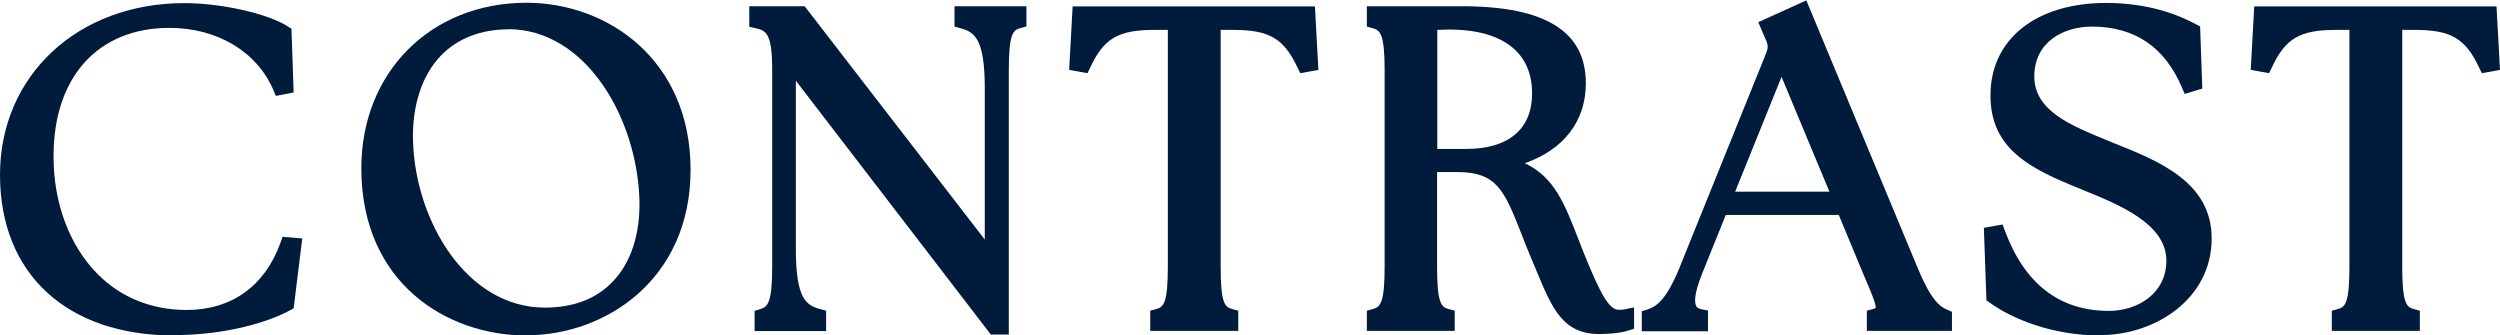 <?xml version="1.0" encoding="UTF-8"?>
<svg id="layout" xmlns="http://www.w3.org/2000/svg" version="1.1" viewBox="0 0 136.3 18.29">
  <!-- Generator: Adobe Illustrator 29.7.1, SVG Export Plug-In . SVG Version: 2.1.1 Build 8)  -->
  <defs>
    <style>
      .st0 {
        fill: #001b3c;
      }
    </style>
  </defs>
  <g>
    <path class="st0" d="M.45,9.53C.45,4.42,4.41.62,10.05.62c2.06,0,4.46.6,5.4,1.2l.1,2.86-.24.05c-.94-2.18-3.22-3.65-6.07-3.65-3.82,0-6.77,2.54-6.77,7.44-.02,4.51,2.71,8.83,7.7,8.83,2.59,0,4.61-1.37,5.54-3.96l.26.02-.38,3.12c-1.13.62-3.41,1.3-6.1,1.3C3.98,17.83.45,14.76.45,9.53Z"/>
    <path class="st0" d="M9.5,18.29C3.64,18.29,0,14.93,0,9.53S4.23.17,10.05.17c2.02,0,4.55.57,5.64,1.27l.2.13.12,3.47-.97.19-.14-.33c-.89-2.08-3.06-3.38-5.66-3.38-3.9,0-6.32,2.68-6.32,6.99-.01,2.54.86,4.88,2.4,6.43,1.27,1.28,2.95,1.96,4.85,1.96,2.45,0,4.27-1.3,5.12-3.66l.12-.33,1.07.09-.47,3.81-.2.11c-1.13.62-3.46,1.35-6.31,1.35ZM3.34,3.61c-1.53,1.49-2.44,3.55-2.44,5.92,0,4.06,2.2,6.78,6,7.59-.82-.37-1.56-.89-2.21-1.54-1.71-1.72-2.68-4.29-2.67-7.06,0-1.95.47-3.62,1.32-4.91ZM15.31,15.19c-.46.66-1.01,1.21-1.65,1.63.6-.17,1.12-.37,1.52-.57l.13-1.06ZM12.52,1.32c1.02.47,1.89,1.17,2.53,2.05l-.04-1.29c-.54-.28-1.46-.57-2.49-.77Z"/>
  </g>
  <g>
    <path class="st0" d="M20.15,9.17c0-4.92,3.46-8.57,8.54-8.57,4.06,0,8.5,2.78,8.5,8.66s-4.46,8.57-8.5,8.57-8.54-2.71-8.54-8.67ZM35.32,10.85c-.17-5.02-3.31-9.7-7.61-9.7-3.65,0-5.78,2.71-5.64,6.62.17,4.82,3.34,9.46,7.63,9.46,3.84,0,5.74-2.78,5.62-6.38Z"/>
    <path class="st0" d="M28.7,18.29c-4.33,0-9-2.85-9-9.12C19.7,3.94,23.49.15,28.7.15c4.45,0,8.95,3.13,8.95,9.11s-4.64,9.02-8.95,9.02ZM22.4,3.83c-1.14,1.39-1.79,3.22-1.79,5.34,0,5.08,3.4,7.67,6.93,8.14-3.54-1.27-5.77-5.52-5.91-9.51-.05-1.49.22-2.85.77-3.96ZM27.71,1.6c-1.5,0-2.77.5-3.67,1.43-1.05,1.09-1.59,2.77-1.52,4.72.15,4.34,2.94,9.02,7.18,9.02,1.56,0,2.8-.47,3.7-1.41,1.01-1.04,1.52-2.64,1.46-4.51h0c-.15-4.45-2.93-9.26-7.16-9.26ZM30.08,1.16c3.42,1.38,5.56,5.66,5.69,9.67h0c.04,1.33-.18,2.55-.64,3.57.99-1.28,1.62-2.98,1.62-5.14,0-4.77-3.17-7.53-6.67-8.1Z"/>
  </g>
  <g>
    <path class="st0" d="M42.93,3.07v10.51c0,2.74.58,3.41,1.66,3.7v.31h-3v-.31c.72-.22.96-.77.96-2.74V3.84c0-1.97-.29-2.52-1.25-2.74v-.31h2.35l10.49,13.59V4.8c0-2.74-.58-3.41-1.66-3.7v-.31h3.02v.31c-.74.22-.96.77-.96,2.74v13.95h-.31l-11.31-14.71Z"/>
    <path class="st0" d="M55,18.24h-.98l-10.63-13.84v9.19c0,2.7.57,3.06,1.32,3.26l.33.09v1.11h-3.9v-1.1l.32-.1c.39-.12.64-.34.64-2.3V3.84c0-2-.31-2.17-.9-2.3l-.35-.08V.34h3.02l9.82,12.72V4.8c0-2.7-.57-3.06-1.32-3.26l-.33-.09V.34h3.92v1.1l-.33.09c-.39.11-.63.29-.63,2.3v14.4ZM42.55,17.14h.83c-.21-.21-.39-.46-.52-.78-.07.31-.17.57-.32.78ZM42.89,2.29l11.2,14.58v-1.81L43.43,1.24h-.98c.22.26.36.61.44,1.04ZM53.69,1.24c.22.21.4.48.53.81.07-.33.17-.6.32-.81h-.85Z"/>
  </g>
  <g>
    <path class="st0" d="M63.16,17.28c.74-.22.96-.77.96-2.74V1.18h-1.18c-2.16,0-3.1.58-3.91,2.3l-.26-.05.14-2.64h12.36l.14,2.64-.26.05c-.82-1.73-1.75-2.3-3.91-2.3h-1.13v13.37c0,1.97.22,2.52.96,2.74v.31h-3.91v-.31Z"/>
    <path class="st0" d="M67.52,18.04h-4.81v-1.1l.33-.09c.39-.11.63-.29.63-2.3V1.63h-.73c-1.97,0-2.76.46-3.5,2.05l-.15.31-1-.18.19-3.46h13.21l.19,3.46-.99.18-.15-.31c-.75-1.59-1.54-2.05-3.51-2.05h-.68v12.92c0,2.02.24,2.19.63,2.3l.33.09v1.1ZM64.14,17.14h1.96c-.36-.51-.44-1.34-.44-2.6V1.24h-1.09v13.3c0,1.26-.08,2.09-.44,2.6ZM59.34,1.24l-.05.92c.3-.4.64-.7,1.05-.92h-1ZM69.85,1.24c.4.22.74.52,1.05.92l-.05-.92h-1Z"/>
  </g>
  <g>
    <path class="st0" d="M83.9,13.92c-1.39-3.31-1.58-4.99-4.46-4.99h-1.54v5.62c0,1.97.22,2.52.96,2.74v.31h-3.89v-.31c.74-.22.96-.77.96-2.74V3.84c0-1.97-.22-2.52-.96-2.74v-.31h4.73c4.87,0,6.31,1.61,6.31,3.75,0,2.26-1.63,3.96-4.75,4.32,2.95.38,3.41,1.85,4.56,4.8,1.15,2.88,1.63,3.67,2.45,3.67.14,0,.26,0,.38-.02v.29c-.36.12-.98.17-1.46.17-1.85,0-2.23-1.34-3.29-3.84ZM83.97,5.09c0-2.14-1.39-3.94-4.94-3.94-.36,0-.74.02-1.13.05v7.37h2.02c2.76,0,4.06-1.44,4.06-3.48Z"/>
    <path class="st0" d="M87.19,18.21c-1.99,0-2.57-1.39-3.44-3.49l-.26-.62c-.2-.47-.37-.91-.53-1.32-.95-2.41-1.35-3.4-3.52-3.4h-1.09v5.17c0,2.02.24,2.19.63,2.3l.33.09v1.1h-4.79v-1.1l.33-.09c.4-.11.64-.33.64-2.3V3.84c0-1.98-.24-2.19-.64-2.3l-.33-.09V.34h5.18c4.55,0,6.76,1.37,6.76,4.2,0,2.07-1.21,3.62-3.33,4.36,1.61.75,2.17,2.19,2.97,4.26l.13.34c1.05,2.63,1.51,3.39,2.03,3.39.11,0,.2,0,.29-.02l.54-.11v1.16l-.31.1c-.53.18-1.36.19-1.61.19ZM84.31,13.75l.26.63c.93,2.23,1.29,2.94,2.61,2.94-.57-.57-1.06-1.69-1.78-3.49l-.13-.34c-.89-2.29-1.34-3.45-2.99-3.96.62.68,1.02,1.68,1.51,2.92.16.4.33.83.53,1.3h0ZM75.94,17.14h1.94c-.36-.51-.44-1.34-.44-2.6V1.24h-1.5c.36.51.44,1.34.44,2.6v10.71c0,1.26-.08,2.09-.44,2.6ZM78.35,8.12h1.57c2.33,0,3.61-1.08,3.61-3.03,0-2.42-1.88-3.65-5.17-3.46v6.5ZM82.4,1.46c1.3.74,2.02,1.98,2.02,3.63,0,1.14-.36,2.07-1.04,2.74,1.41-.66,2.18-1.8,2.18-3.29,0-1.12-.38-2.54-3.16-3.08Z"/>
  </g>
  <g>
    <path class="st0" d="M89.94,17.28c.67-.22,1.27-.7,2.02-2.52l4.73-11.71c.17-.43.14-.74-.05-1.13l-.22-.5,1.8-.82,5.9,14.18c.74,1.8,1.32,2.28,1.82,2.5v.31h-3.72v-.31c.74-.22.55-.7-.22-2.5l-1.46-3.53h-6.77l-1.42,3.5c-.62,1.56-.53,2.35.29,2.52v.31h-2.71v-.31ZM100.41,10.9l-3.29-7.9-3.19,7.9h6.48Z"/>
    <path class="st0" d="M106.4,18.04h-4.62v-1.1l.33-.09c.12-.03.15-.06.15-.06.05-.17-.31-1.01-.66-1.82l-1.35-3.25h-6.16l-1.3,3.22c-.46,1.16-.4,1.59-.31,1.75.02.04.06.12.28.17l.36.07v1.13h-3.61v-1.09l.31-.1c.45-.15,1-.45,1.74-2.26l4.73-11.71c.12-.3.11-.47-.03-.76l-.4-.93,2.62-1.19,6.08,14.61c.7,1.69,1.19,2.09,1.59,2.25l.27.12v1.06ZM103.08,17.14h1.9c-.38-.4-.8-1.05-1.27-2.19l-5.73-13.75-.98.44.04.1s.03.07.05.1v-.03s3.98,9.53,3.98,9.53h0l1.36,3.26c.58,1.37.86,2.02.65,2.53ZM91.05,17.14h.65s-.02-.03-.02-.04c-.08-.15-.13-.32-.15-.52-.16.23-.32.41-.48.56ZM94.6,10.45h5.14l-2.61-6.26-2.53,6.26Z"/>
  </g>
  <g>
    <path class="st0" d="M108.74,16.13l-.12-3.34.26-.05c.94,2.52,2.76,4.66,6.1,4.66,1.92,0,3.58-1.25,3.58-3.19,0-2.4-2.95-3.5-4.97-4.32-2.83-1.13-4.63-2.14-4.63-4.68,0-2.81,2.33-4.58,5.86-4.58,2.18,0,3.74.6,4.68,1.1l.1,2.78-.24.07c-.89-2.09-2.57-3.58-5.3-3.58-1.94,0-3.6,1.13-3.6,3.17,0,2.26,2.47,3.17,4.51,4.01,2.66,1.06,5.16,2.11,5.16,4.83,0,3-2.78,4.82-5.62,4.82-2.52,0-4.63-.89-5.76-1.7Z"/>
    <path class="st0" d="M114.5,18.29c-2.62,0-4.83-.92-6.02-1.79l-.18-.13-.14-3.95,1.02-.18.13.35c1.08,2.9,2.99,4.36,5.67,4.36,1.55,0,3.13-.94,3.13-2.74,0-2.01-2.58-3.05-4.47-3.82l-.21-.09c-2.78-1.11-4.91-2.19-4.91-5.1,0-3.06,2.48-5.04,6.31-5.04,2.27,0,3.91.63,4.89,1.16l.23.12.12,3.39-.96.29-.16-.37c-.93-2.19-2.58-3.3-4.89-3.3-1.57,0-3.15.84-3.15,2.72s2.02,2.68,3.97,3.48l.26.11c2.55,1.01,5.44,2.16,5.44,5.24,0,3.3-3.08,5.27-6.07,5.27ZM109.18,15.89c.59.4,1.42.79,2.4,1.08-.99-.59-1.81-1.46-2.46-2.62l.05,1.54ZM110.26,2.79c-.55.66-.86,1.48-.86,2.42,0,2.15,1.4,3.09,4.35,4.26l.22.09c2.12.86,5.04,2.03,5.04,4.65,0,.48-.09.92-.26,1.33.57-.68.92-1.53.92-2.53,0-2.3-2.02-3.27-4.88-4.41l-.27-.11c-2.02-.83-4.53-1.85-4.53-4.32,0-.5.09-.97.27-1.39ZM117.19,1.34c.75.43,1.38,1.04,1.9,1.81l-.04-1.15c-.48-.24-1.1-.49-1.86-.67Z"/>
  </g>
  <g>
    <path class="st0" d="M127.58,17.28c.74-.22.96-.77.96-2.74V1.18h-1.18c-2.16,0-3.1.58-3.91,2.3l-.26-.05.14-2.64h12.36l.14,2.64-.26.05c-.82-1.73-1.75-2.3-3.91-2.3h-1.13v13.37c0,1.97.22,2.52.96,2.74v.31h-3.91v-.31Z"/>
    <path class="st0" d="M131.94,18.04h-4.81v-1.1l.33-.09c.39-.11.63-.29.63-2.3V1.63h-.73c-1.97,0-2.76.46-3.5,2.05l-.15.31-1-.18.19-3.46h13.21l.19,3.46-.99.18-.15-.31c-.75-1.59-1.54-2.05-3.51-2.05h-.68v12.92c0,2.02.24,2.19.63,2.3l.33.09v1.1ZM128.55,17.14h1.96c-.36-.51-.44-1.34-.44-2.6V1.24h-1.09v13.3c0,1.26-.08,2.09-.44,2.6ZM123.75,1.24l-.05.92c.3-.4.64-.7,1.05-.92h-1ZM134.27,1.24c.4.22.74.52,1.05.92l-.05-.92h-1Z"/>
  </g>
</svg>